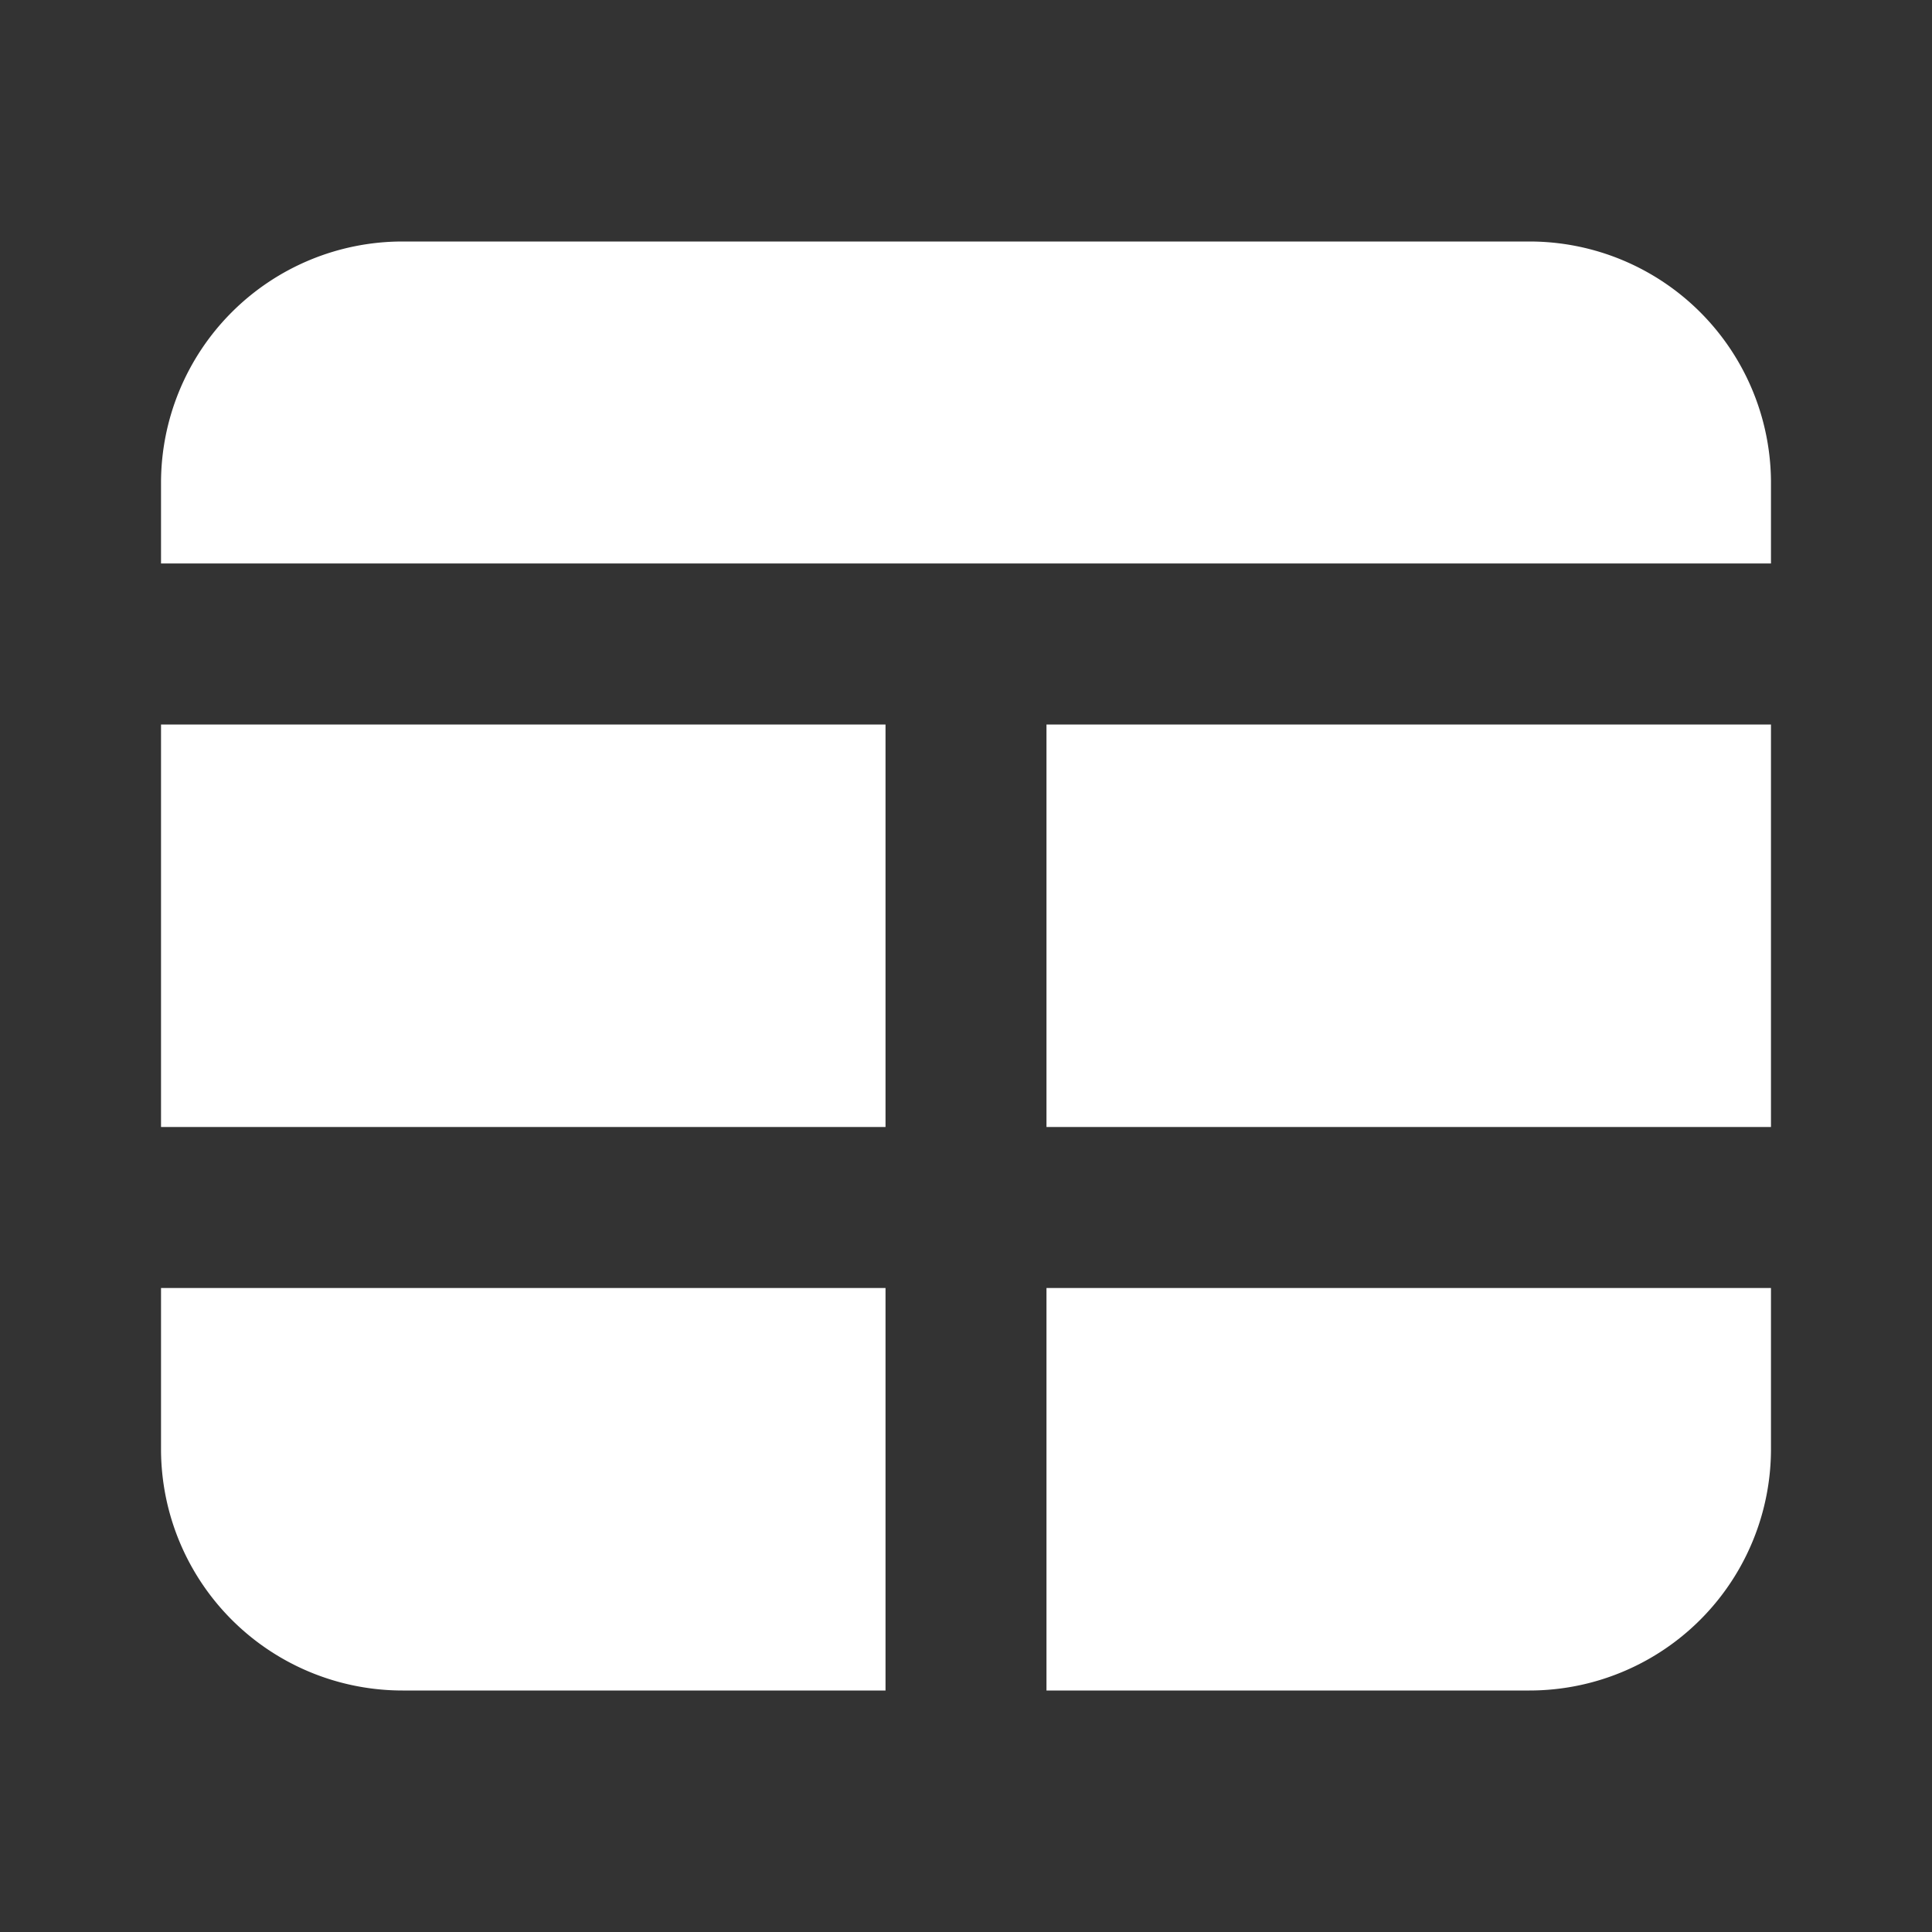 <svg xmlns="http://www.w3.org/2000/svg" width="32" height="32" fill="none"><rect width="100%" height="100%" fill="#333333" stroke="none"/><path fill="#fff" d="M6.667 4a4 4 0 0 0-4 4v1.333h26.666V8a4 4 0 0 0-4-4H6.667Zm22.666 8h-12v6.667h12V12Zm0 9.333h-12V28h8a4 4 0 0 0 4-4v-2.667ZM14.667 28v-6.667h-12V24a4 4 0 0 0 4 4h8Zm-12-9.333h12V12h-12v6.667Z"/></svg>